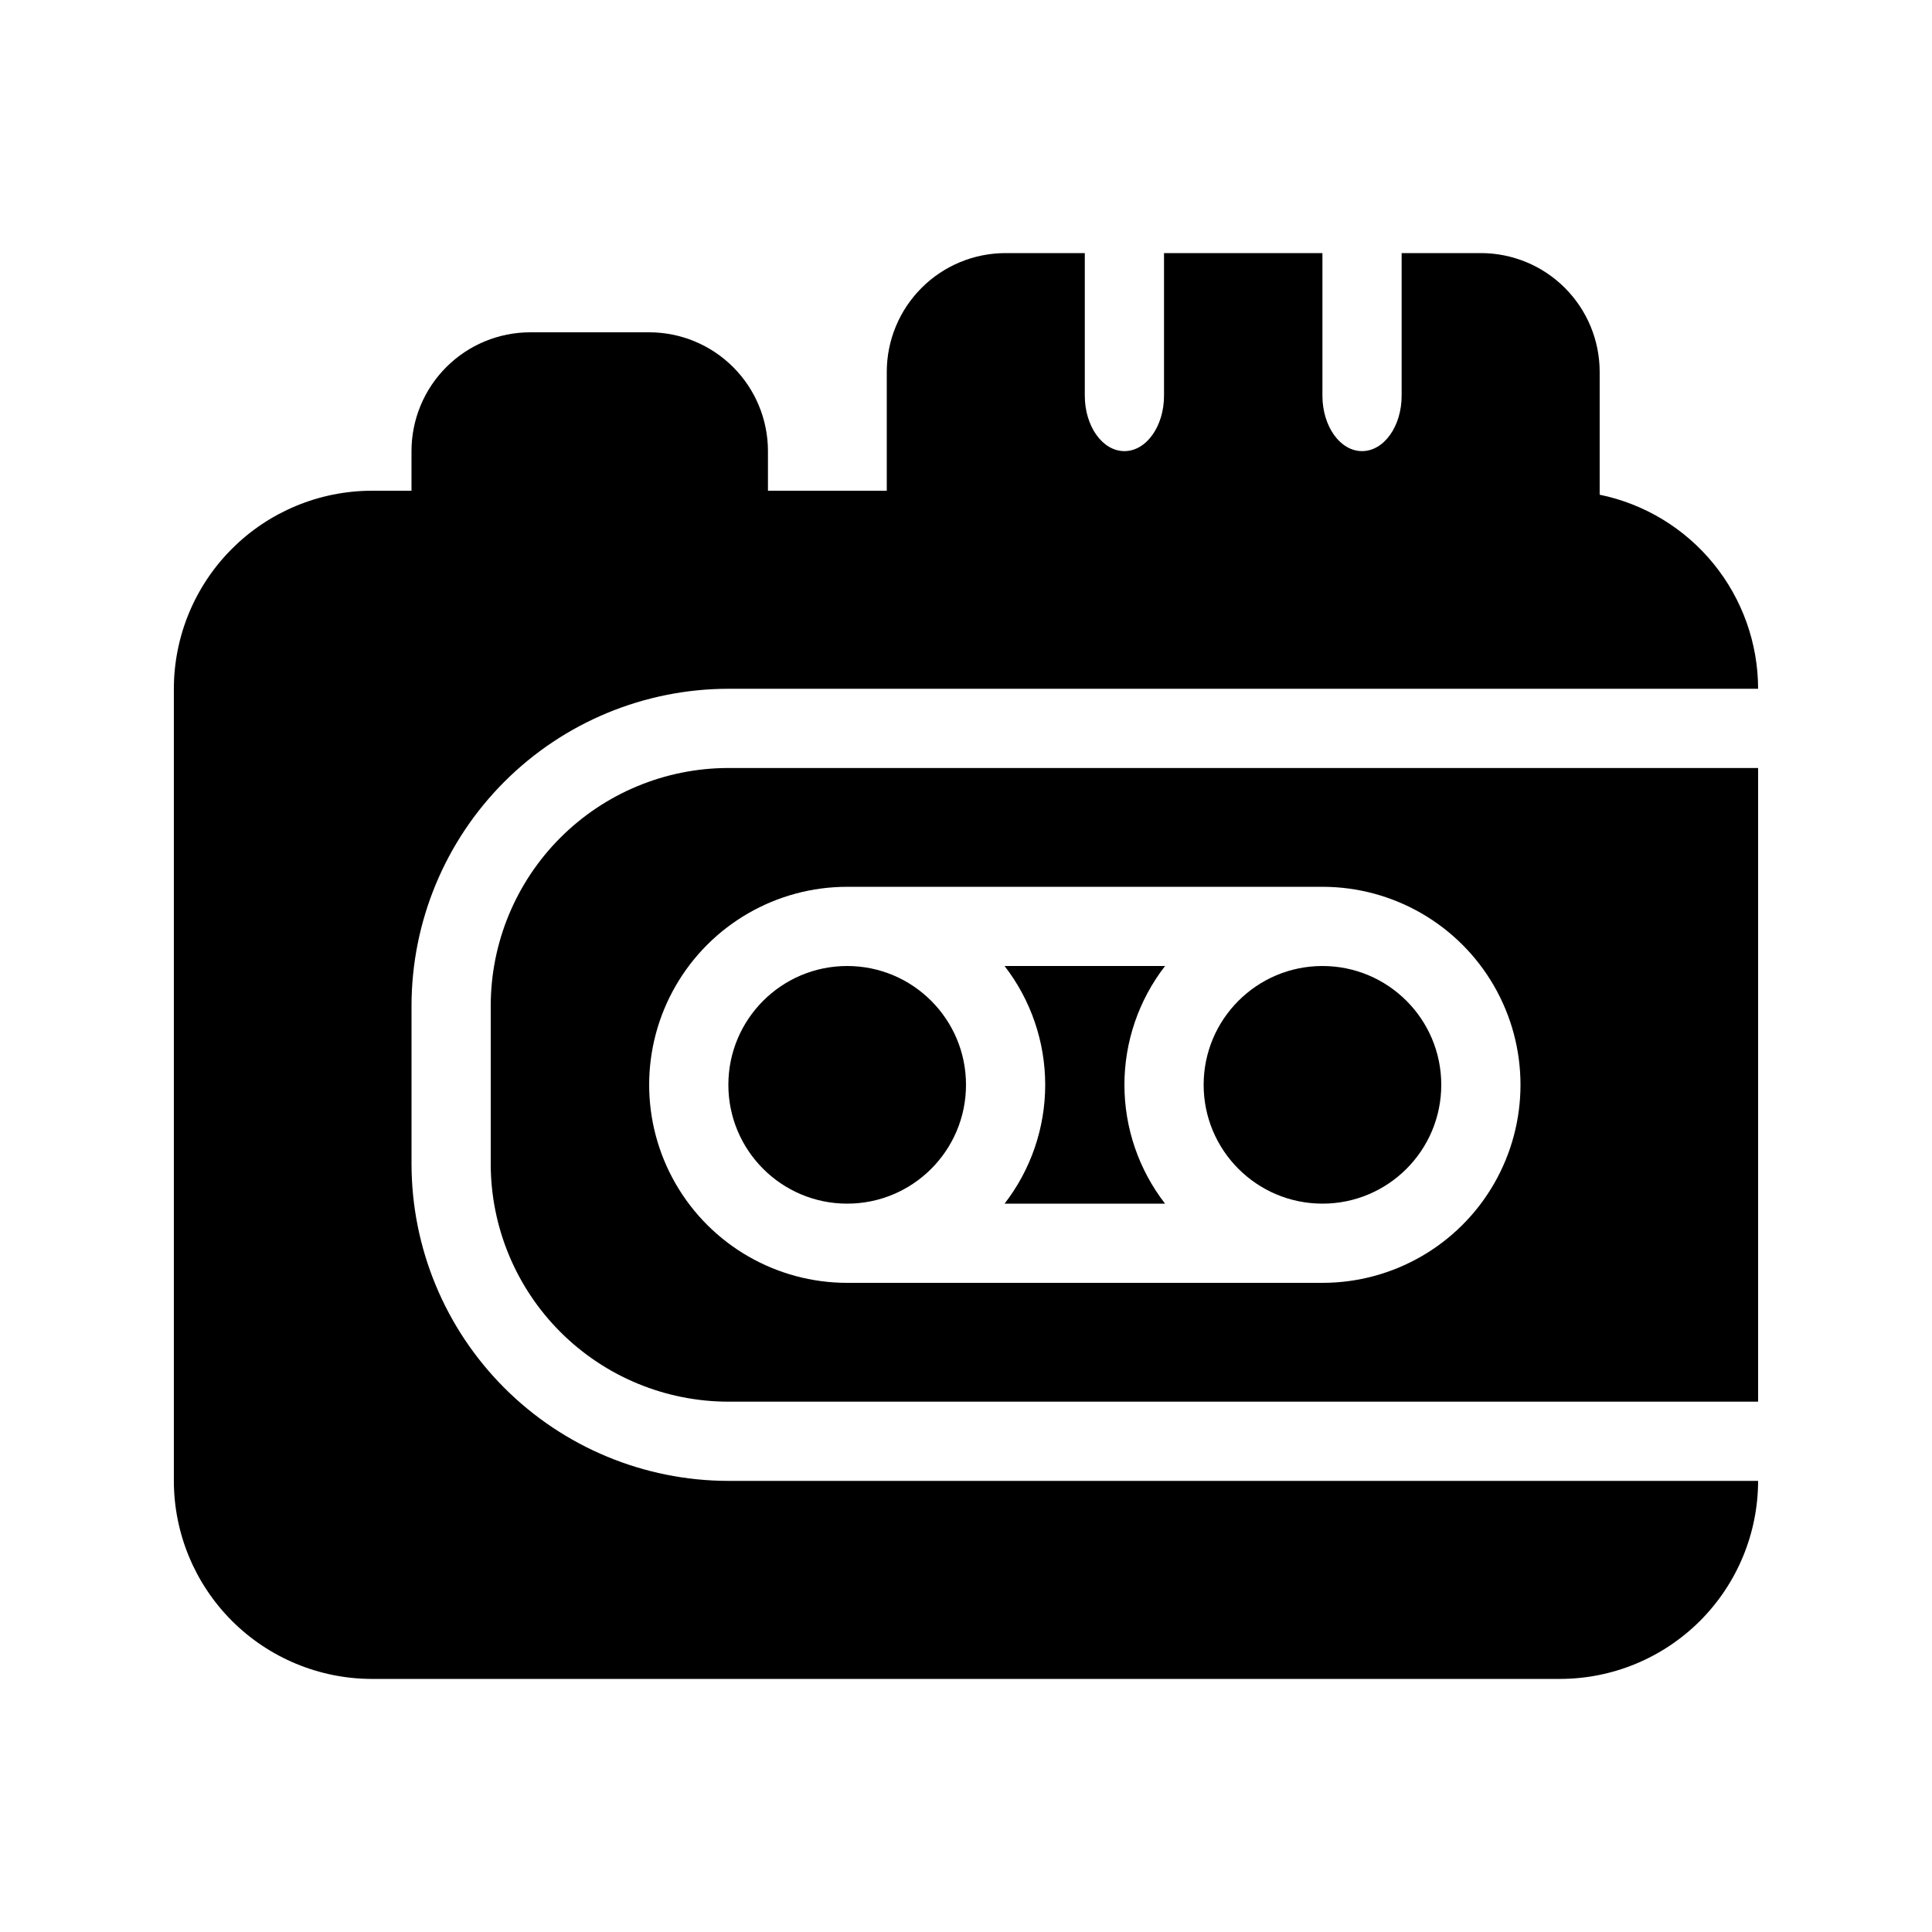 <?xml version="1.0" encoding="UTF-8"?>
<!-- Uploaded to: SVG Repo, www.svgrepo.com, Generator: SVG Repo Mixer Tools -->
<svg fill="#000000" width="800px" height="800px" version="1.1" viewBox="144 144 512 512" xmlns="http://www.w3.org/2000/svg">
 <g>
  <path d="m525.95 431.49c0 17.391-14.098 31.488-31.488 31.488-17.387 0-31.484-14.098-31.484-31.488s14.098-31.488 31.484-31.488c17.391 0 31.488 14.098 31.488 31.488"/>
  <path d="m452.75 462.98c-6.977-9.016-10.766-20.09-10.766-31.488 0-11.402 3.789-22.477 10.766-31.488h-42.527c6.977 9.012 10.766 20.086 10.766 31.488 0 11.398-3.789 22.473-10.766 31.488z"/>
  <path d="m400 431.49c0 17.391-14.098 31.488-31.488 31.488s-31.488-14.098-31.488-31.488 14.098-31.488 31.488-31.488 31.488 14.098 31.488 31.488"/>
  <path d="m567.93 275.1v-32.539c0-8.352-3.316-16.359-9.223-22.266-5.902-5.906-13.914-9.223-22.266-9.223h-20.992v37.785c0 8.125-4.691 14.695-10.496 14.695-5.805 0-10.496-6.57-10.496-14.695v-37.785h-41.98v37.785c0 8.125-4.691 14.695-10.496 14.695s-10.496-6.57-10.496-14.695v-37.785h-20.992c-8.352 0-16.363 3.316-22.266 9.223-5.906 5.906-9.223 13.914-9.223 22.266v31.488h-31.488v-10.496c0-8.352-3.32-16.359-9.223-22.266-5.906-5.906-13.914-9.223-22.266-9.223h-31.488c-8.352 0-16.359 3.316-22.266 9.223s-9.223 13.914-9.223 22.266v10.496h-10.496c-13.914 0.016-27.254 5.551-37.09 15.391-9.84 9.836-15.375 23.176-15.391 37.09v209.92c0.016 13.914 5.551 27.254 15.391 37.094 9.836 9.836 23.176 15.371 37.09 15.387h314.88c13.914-0.016 27.254-5.551 37.094-15.387 9.836-9.84 15.371-23.18 15.387-37.094h-272.89c-22.262-0.023-43.605-8.879-59.348-24.621-15.742-15.742-24.598-37.082-24.621-59.344v-41.984c0.023-22.262 8.879-43.605 24.621-59.348 15.742-15.742 37.086-24.598 59.348-24.621h272.89c-0.016-12.094-4.199-23.812-11.848-33.18-7.644-9.371-18.289-15.816-30.137-18.25z"/>
  <path d="m274.05 410.5v41.984c0.016 16.695 6.656 32.703 18.465 44.512 11.805 11.805 27.812 18.445 44.512 18.461h272.89v-167.93h-272.89c-16.699 0.016-32.707 6.656-44.512 18.461-11.809 11.809-18.449 27.816-18.465 44.516zm220.42-31.488h-0.004c18.75 0 36.078 10 45.449 26.238 9.375 16.238 9.375 36.242 0 52.48-9.371 16.238-26.699 26.238-45.449 26.238h-125.95c-18.75 0-36.074-10-45.449-26.238-9.375-16.238-9.375-36.242 0-52.48 9.375-16.238 26.699-26.238 45.449-26.238z"/>
 </g>
</svg>